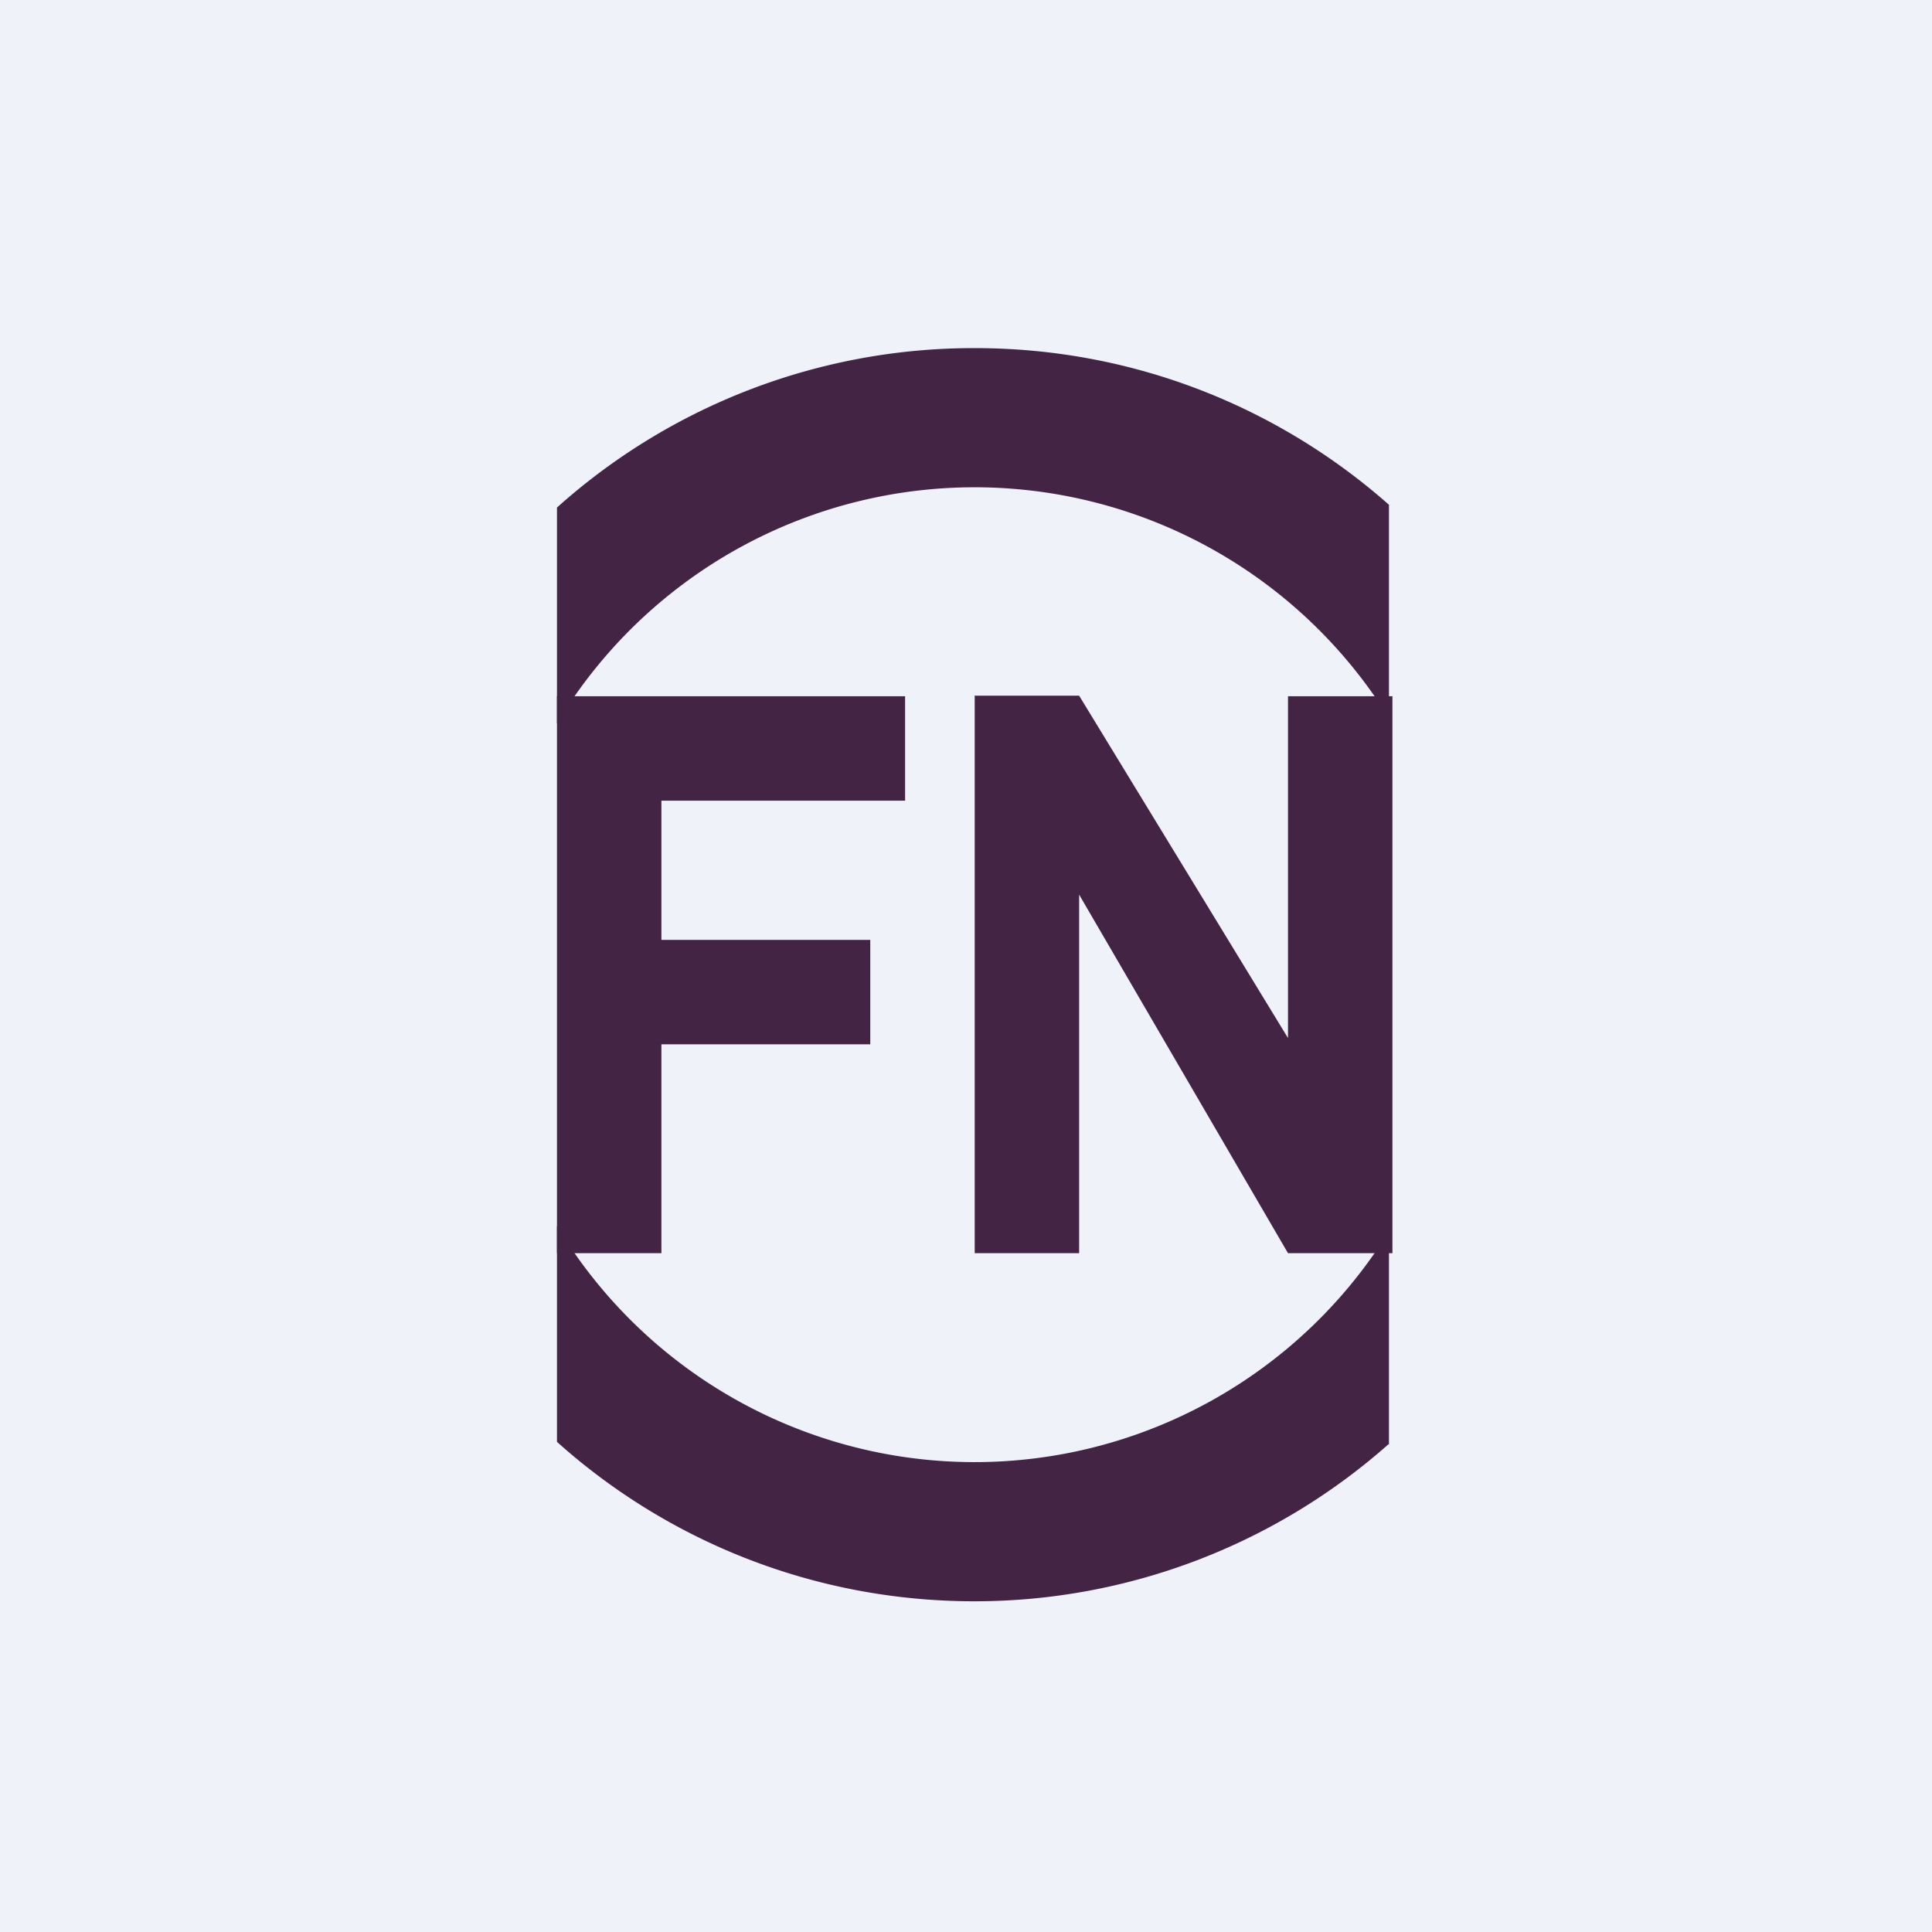 <?xml version="1.0" encoding="UTF-8"?>
<!-- generated by Finnhub -->
<svg viewBox="0 0 55.5 55.5" xmlns="http://www.w3.org/2000/svg">
<path d="M 0,0 H 55.5 V 55.5 H 0 Z" fill="rgb(239, 242, 248)"/>
<path d="M 39.89,41.485 A 17.93,17.93 0 0,1 28,46 C 23.39,46 19.18,44.27 16,41.42 V 35.22 A 14,14 0 0,0 39.9,35.37 V 41.5 Z M 39.9,20.63 A 14,14 0 0,0 16,20.78 V 14.58 A 17.93,17.93 0 0,1 28,10 C 32.57,10 36.73,11.7 39.9,14.5 V 20.63 Z" fill="rgb(67, 36, 69)"/>
<path d="M 27.99,19.985 H 31 L 37,29.82 V 20 H 40 V 36 H 37 L 31,25.7 V 36 H 28 V 20 Z M 16,20 H 26 V 23 H 19 V 27 H 25 V 30 H 19 V 36 H 16 V 20 Z" fill="rgb(67, 36, 69)"/>
</svg>
